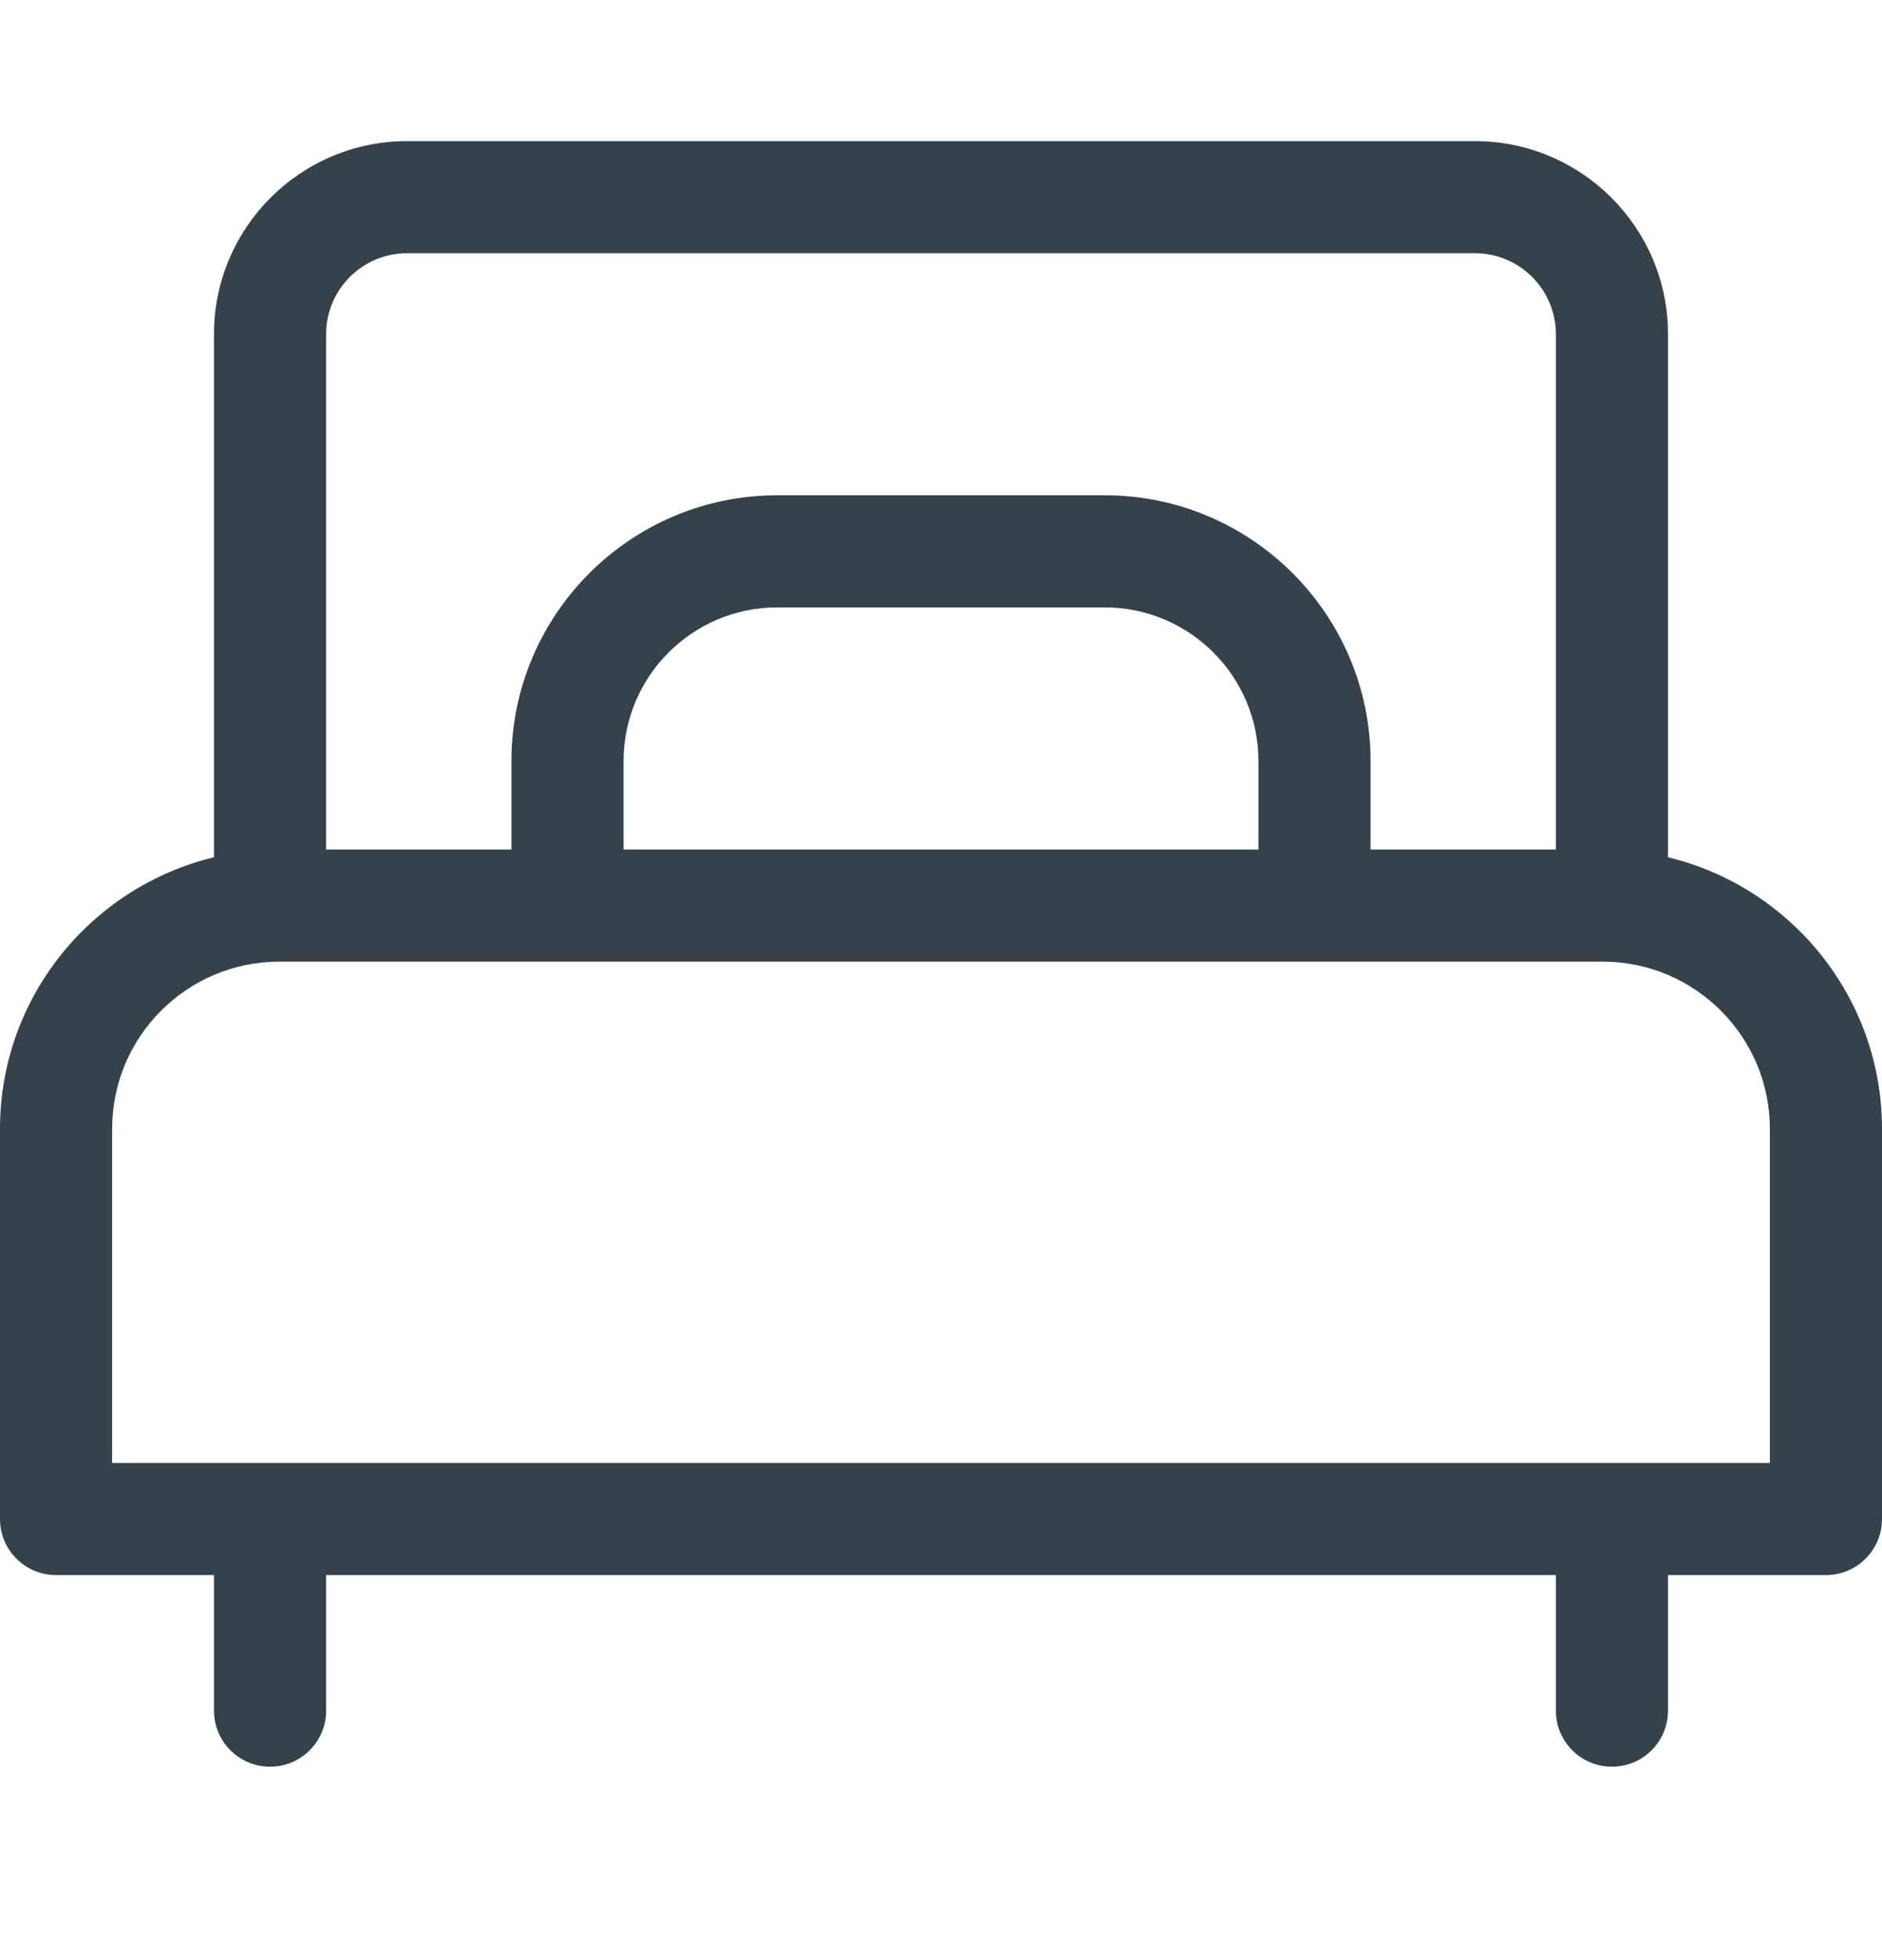 <svg width="24" height="25" viewBox="0 0 24 25" fill="none" xmlns="http://www.w3.org/2000/svg">
<path d="M21.271 10.934V4.261C21.271 2.904 20.167 1.8 18.81 1.8H5.19C3.833 1.8 2.729 2.904 2.729 4.261V10.934C1.166 11.31 0 12.72 0 14.397V19.374C0 19.769 0.32 20.089 0.715 20.089H2.729V21.818C2.729 22.213 3.049 22.533 3.444 22.533C3.839 22.533 4.159 22.213 4.159 21.818V20.089H19.841V21.818C19.841 22.213 20.161 22.533 20.556 22.533C20.951 22.533 21.271 22.213 21.271 21.818V20.089H23.285C23.68 20.089 24 19.769 24 19.374V14.397C24 12.72 22.834 11.31 21.271 10.934ZM4.159 4.261C4.159 3.692 4.622 3.23 5.19 3.23H18.81C19.378 3.23 19.841 3.692 19.841 4.261V10.835H17.478V9.707C17.478 7.838 15.958 6.317 14.089 6.317H9.911C8.042 6.317 6.522 7.838 6.522 9.707V10.835H4.159V4.261ZM16.048 9.707V10.835H7.952V9.707C7.952 8.626 8.831 7.747 9.911 7.747H14.089C15.169 7.747 16.048 8.626 16.048 9.707ZM1.43 18.659V14.397C1.43 13.221 2.386 12.265 3.562 12.265H20.438C21.613 12.265 22.57 13.221 22.57 14.397V18.659H1.43Z" fill="#36424B"/>
</svg>
